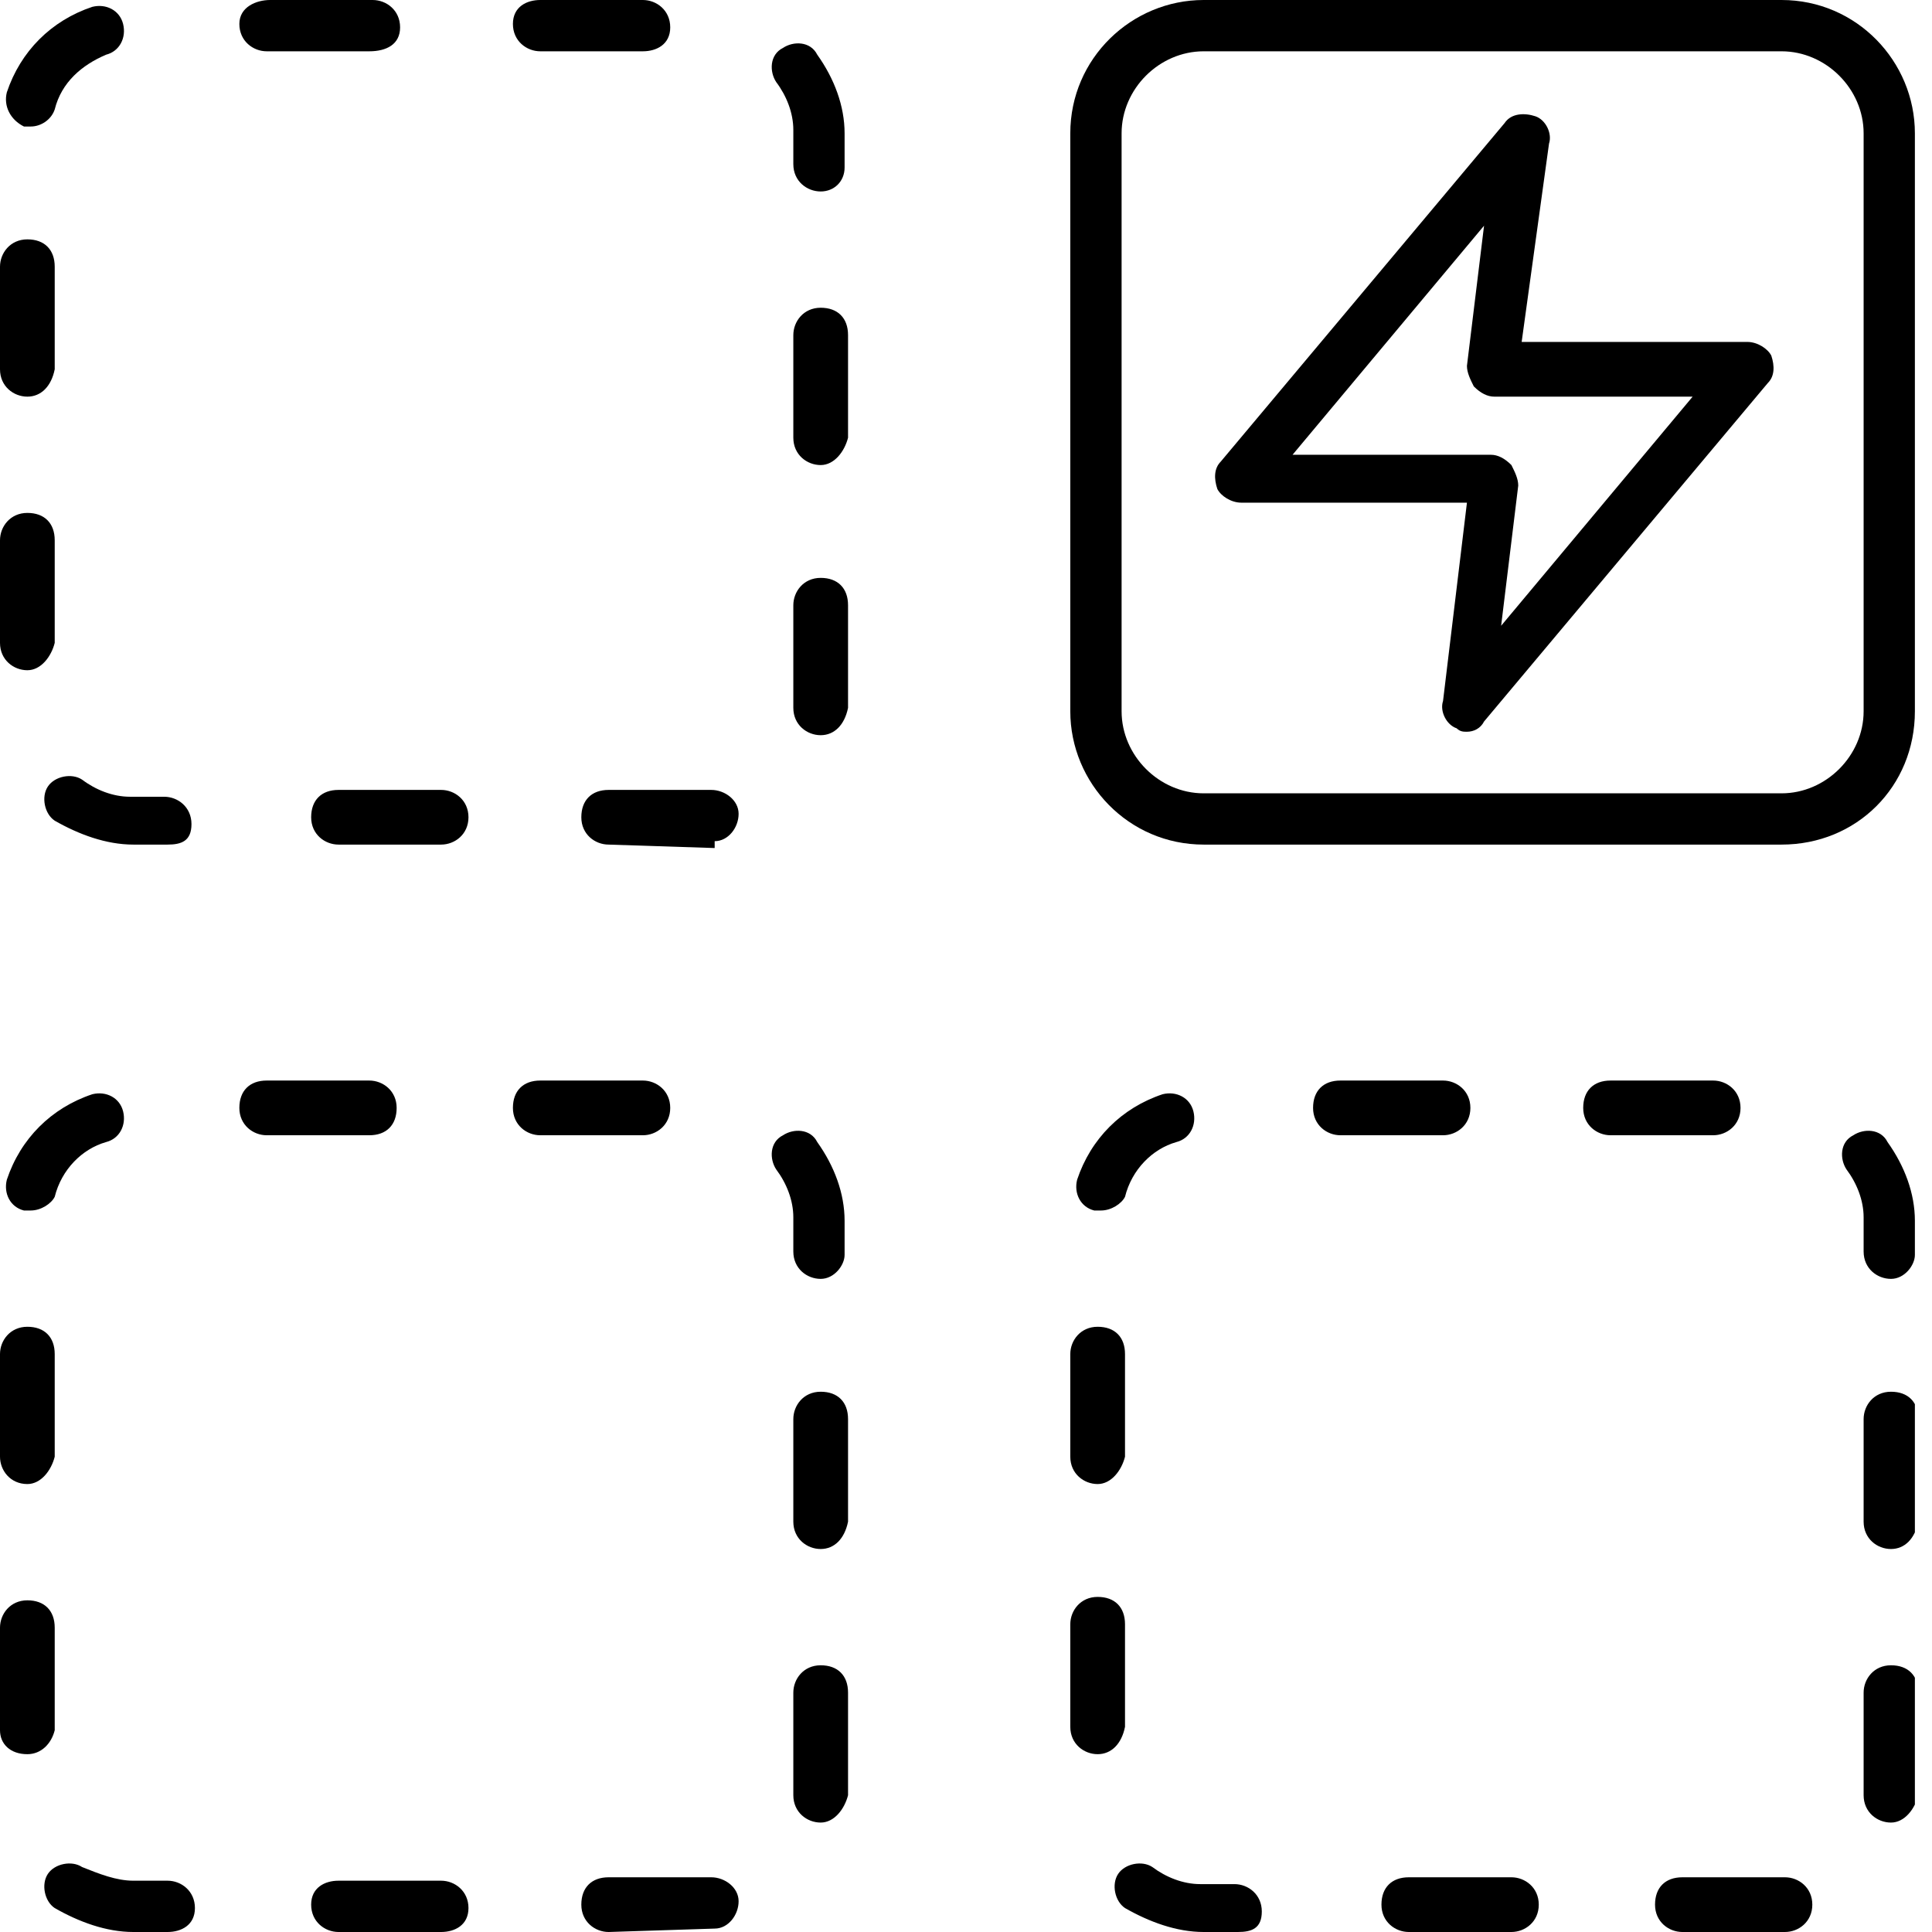 <svg width="56" height="56" viewBox="0 0 56 56" fill="none" xmlns="http://www.w3.org/2000/svg">
<g clip-path="url(#clip0)">
<path d="M17.642 24.481C17.246 24.481 16.85 24.184 16.85 23.689C16.85 23.193 17.147 22.896 17.642 22.896H20.616C21.012 22.896 21.409 23.193 21.409 23.589C21.409 23.986 21.111 24.382 20.715 24.382V23.788V24.581L17.642 24.481ZM12.786 24.481H9.812C9.416 24.481 9.019 24.184 9.019 23.689C9.019 23.193 9.317 22.896 9.812 22.896H12.786C13.182 22.896 13.579 23.193 13.579 23.689C13.579 24.184 13.182 24.481 12.786 24.481ZM4.857 24.481H3.865C3.073 24.481 2.28 24.184 1.586 23.788C1.288 23.589 1.189 23.094 1.388 22.797C1.586 22.499 2.081 22.4 2.379 22.598C2.775 22.896 3.271 23.094 3.766 23.094H4.758C5.154 23.094 5.55 23.391 5.55 23.887C5.55 24.382 5.253 24.481 4.857 24.481ZM23.788 21.31C23.391 21.31 22.995 21.012 22.995 20.517V17.543C22.995 17.147 23.292 16.75 23.788 16.75C24.283 16.75 24.581 17.048 24.581 17.543V20.517C24.481 21.012 24.184 21.31 23.788 21.31ZM0.793 19.427C0.396 19.427 0 19.129 0 18.634V15.66C0 15.264 0.297 14.867 0.793 14.867C1.288 14.867 1.586 15.165 1.586 15.66V18.634C1.487 19.03 1.189 19.427 0.793 19.427ZM23.788 13.48C23.391 13.48 22.995 13.182 22.995 12.687V9.713C22.995 9.317 23.292 8.92 23.788 8.92C24.283 8.92 24.581 9.218 24.581 9.713V12.687C24.481 13.083 24.184 13.48 23.788 13.48ZM0.793 11.497C0.396 11.497 0 11.2 0 10.704V7.731C0 7.335 0.297 6.938 0.793 6.938C1.288 6.938 1.586 7.235 1.586 7.731V10.704C1.487 11.2 1.189 11.497 0.793 11.497ZM23.788 5.55C23.391 5.55 22.995 5.253 22.995 4.758V3.766C22.995 3.271 22.797 2.775 22.499 2.379C22.301 2.081 22.301 1.586 22.697 1.388C22.995 1.189 23.49 1.189 23.689 1.586C24.184 2.28 24.481 3.073 24.481 3.865V4.857C24.481 5.253 24.184 5.55 23.788 5.55ZM0.892 3.667C0.793 3.667 0.694 3.667 0.694 3.667C0.297 3.469 0.099 3.073 0.198 2.676C0.595 1.487 1.487 0.595 2.676 0.198C3.073 0.099 3.469 0.297 3.568 0.694C3.667 1.09 3.469 1.487 3.073 1.586C2.379 1.883 1.784 2.379 1.586 3.172C1.487 3.469 1.189 3.667 0.892 3.667ZM18.634 1.487H15.66C15.264 1.487 14.867 1.189 14.867 0.694C14.867 0.198 15.264 0 15.66 0H18.634C19.03 0 19.427 0.297 19.427 0.793C19.427 1.288 19.03 1.487 18.634 1.487ZM10.704 1.487H7.731C7.335 1.487 6.938 1.189 6.938 0.694C6.938 0.198 7.434 0 7.83 0H10.803C11.2 0 11.597 0.297 11.597 0.793C11.597 1.288 11.2 1.487 10.704 1.487Z" fill="black"/>
<path d="M17.642 56C17.246 56 16.85 55.703 16.85 55.207C16.85 54.712 17.147 54.414 17.642 54.414H20.616C21.012 54.414 21.409 54.712 21.409 55.108C21.409 55.504 21.111 55.901 20.715 55.901V55.108V55.901L17.642 56ZM12.786 56H9.812C9.416 56 9.019 55.703 9.019 55.207C9.019 54.712 9.416 54.513 9.812 54.513H12.786C13.182 54.513 13.579 54.811 13.579 55.306C13.579 55.802 13.182 56 12.786 56ZM4.857 56H3.865C3.073 56 2.28 55.703 1.586 55.306C1.288 55.108 1.189 54.612 1.388 54.315C1.586 54.018 2.081 53.919 2.379 54.117C2.874 54.315 3.37 54.513 3.865 54.513H4.857C5.253 54.513 5.65 54.811 5.65 55.306C5.65 55.802 5.253 56 4.857 56ZM23.788 52.828C23.391 52.828 22.995 52.531 22.995 52.035V49.062C22.995 48.665 23.292 48.269 23.788 48.269C24.283 48.269 24.581 48.566 24.581 49.062V52.035C24.481 52.432 24.184 52.828 23.788 52.828ZM0.793 50.846C0.297 50.846 0 50.549 0 50.152V47.179C0 46.782 0.297 46.386 0.793 46.386C1.288 46.386 1.586 46.683 1.586 47.179V50.152C1.487 50.549 1.189 50.846 0.793 50.846ZM23.788 44.899C23.391 44.899 22.995 44.602 22.995 44.106V41.133C22.995 40.736 23.292 40.34 23.788 40.34C24.283 40.34 24.581 40.637 24.581 41.133V44.106C24.481 44.602 24.184 44.899 23.788 44.899ZM0.793 43.016C0.297 43.016 0 42.619 0 42.223V39.249C0 38.853 0.297 38.457 0.793 38.457C1.288 38.457 1.586 38.754 1.586 39.249V42.223C1.487 42.619 1.189 43.016 0.793 43.016ZM23.788 37.069C23.391 37.069 22.995 36.772 22.995 36.276V35.285C22.995 34.789 22.797 34.294 22.499 33.897C22.301 33.6 22.301 33.104 22.697 32.906C22.995 32.708 23.49 32.708 23.689 33.104C24.184 33.798 24.481 34.591 24.481 35.384V36.375C24.481 36.672 24.184 37.069 23.788 37.069ZM0.892 35.087C0.793 35.087 0.694 35.087 0.694 35.087C0.297 34.988 0.099 34.591 0.198 34.195C0.595 33.005 1.487 32.113 2.676 31.717C3.073 31.618 3.469 31.816 3.568 32.212C3.667 32.609 3.469 33.005 3.073 33.104C2.379 33.303 1.784 33.897 1.586 34.69C1.487 34.889 1.189 35.087 0.892 35.087ZM18.634 32.906H15.66C15.264 32.906 14.867 32.609 14.867 32.113C14.867 31.618 15.165 31.32 15.66 31.32H18.634C19.03 31.32 19.427 31.618 19.427 32.113C19.427 32.609 19.03 32.906 18.634 32.906ZM10.704 32.906H7.731C7.335 32.906 6.938 32.609 6.938 32.113C6.938 31.618 7.235 31.32 7.731 31.32H10.704C11.101 31.32 11.497 31.618 11.497 32.113C11.497 32.609 11.2 32.906 10.704 32.906Z" fill="black"/>
<path d="M51.639 24.481H34.889C32.708 24.481 31.023 22.697 31.023 20.616V3.865C31.023 1.685 32.807 0 34.889 0H51.639C53.819 0 55.504 1.784 55.504 3.865V20.616C55.504 22.797 53.819 24.481 51.639 24.481ZM34.889 1.487C33.6 1.487 32.51 2.577 32.51 3.865V20.616C32.51 21.904 33.6 22.995 34.889 22.995H51.639C52.927 22.995 54.018 21.904 54.018 20.616V3.865C54.018 2.577 52.927 1.487 51.639 1.487H34.889Z" fill="black"/>
<path d="M51.738 56H48.765C48.368 56 47.972 55.703 47.972 55.207C47.972 54.712 48.269 54.414 48.765 54.414H51.738C52.135 54.414 52.531 54.712 52.531 55.207C52.531 55.703 52.135 56 51.738 56ZM43.809 56H40.835C40.439 56 40.042 55.703 40.042 55.207C40.042 54.712 40.34 54.414 40.835 54.414H43.809C44.205 54.414 44.602 54.712 44.602 55.207C44.602 55.703 44.205 56 43.809 56ZM35.88 56H34.889C34.096 56 33.303 55.703 32.609 55.306C32.312 55.108 32.212 54.612 32.411 54.315C32.609 54.018 33.104 53.919 33.402 54.117C33.798 54.414 34.294 54.612 34.789 54.612H35.781C36.177 54.612 36.574 54.91 36.574 55.405C36.574 55.901 36.276 56 35.88 56ZM54.811 52.828C54.414 52.828 54.018 52.531 54.018 52.035V49.062C54.018 48.665 54.315 48.269 54.811 48.269C55.306 48.269 55.603 48.566 55.603 49.062V52.035C55.504 52.432 55.207 52.828 54.811 52.828ZM31.816 50.846C31.419 50.846 31.023 50.549 31.023 50.053V47.08C31.023 46.683 31.32 46.287 31.816 46.287C32.312 46.287 32.609 46.584 32.609 47.08V50.053C32.51 50.549 32.212 50.846 31.816 50.846ZM54.811 44.899C54.414 44.899 54.018 44.602 54.018 44.106V41.133C54.018 40.736 54.315 40.34 54.811 40.34C55.306 40.34 55.603 40.637 55.603 41.133V44.106C55.504 44.602 55.207 44.899 54.811 44.899ZM31.816 43.016C31.419 43.016 31.023 42.718 31.023 42.223V39.249C31.023 38.853 31.32 38.457 31.816 38.457C32.312 38.457 32.609 38.754 32.609 39.249V42.223C32.51 42.619 32.212 43.016 31.816 43.016ZM54.811 37.069C54.414 37.069 54.018 36.772 54.018 36.276V35.285C54.018 34.789 53.819 34.294 53.522 33.897C53.324 33.6 53.324 33.104 53.72 32.906C54.018 32.708 54.513 32.708 54.712 33.104C55.207 33.798 55.504 34.591 55.504 35.384V36.375C55.504 36.672 55.207 37.069 54.811 37.069ZM31.915 35.087C31.816 35.087 31.717 35.087 31.717 35.087C31.32 34.988 31.122 34.591 31.221 34.195C31.618 33.005 32.51 32.113 33.699 31.717C34.096 31.618 34.492 31.816 34.591 32.212C34.69 32.609 34.492 33.005 34.096 33.104C33.402 33.303 32.807 33.897 32.609 34.69C32.51 34.889 32.212 35.087 31.915 35.087ZM49.657 32.906H46.683C46.287 32.906 45.89 32.609 45.89 32.113C45.89 31.618 46.188 31.32 46.683 31.32H49.657C50.053 31.32 50.45 31.618 50.45 32.113C50.45 32.609 50.053 32.906 49.657 32.906ZM41.827 32.906H38.853C38.457 32.906 38.06 32.609 38.06 32.113C38.06 31.618 38.358 31.32 38.853 31.32H41.827C42.223 31.32 42.62 31.618 42.62 32.113C42.62 32.609 42.223 32.906 41.827 32.906Z" fill="black"/>
<path d="M42.52 21.21C42.421 21.21 42.322 21.21 42.223 21.111C41.926 21.012 41.727 20.616 41.827 20.319L42.52 14.57H35.979C35.681 14.57 35.384 14.372 35.285 14.173C35.186 13.876 35.186 13.579 35.384 13.38L43.611 3.568C43.809 3.271 44.205 3.271 44.503 3.37C44.8 3.469 44.998 3.865 44.899 4.163L44.106 9.911H50.648C50.945 9.911 51.242 10.11 51.342 10.308C51.441 10.605 51.441 10.903 51.242 11.101L43.016 20.913C42.917 21.111 42.719 21.21 42.52 21.21ZM37.465 13.182H43.214C43.412 13.182 43.611 13.281 43.809 13.48C43.908 13.678 44.007 13.876 44.007 14.074L43.511 18.138L49.062 11.497H43.313C43.115 11.497 42.917 11.398 42.719 11.2C42.62 11.002 42.52 10.803 42.52 10.605L43.016 6.542L37.465 13.182Z" fill="black"/>
</g>
<defs>
<clipPath id="clip0">
<rect width="55.504" height="56" fill="white"/>
</clipPath>
</defs>
</svg>
